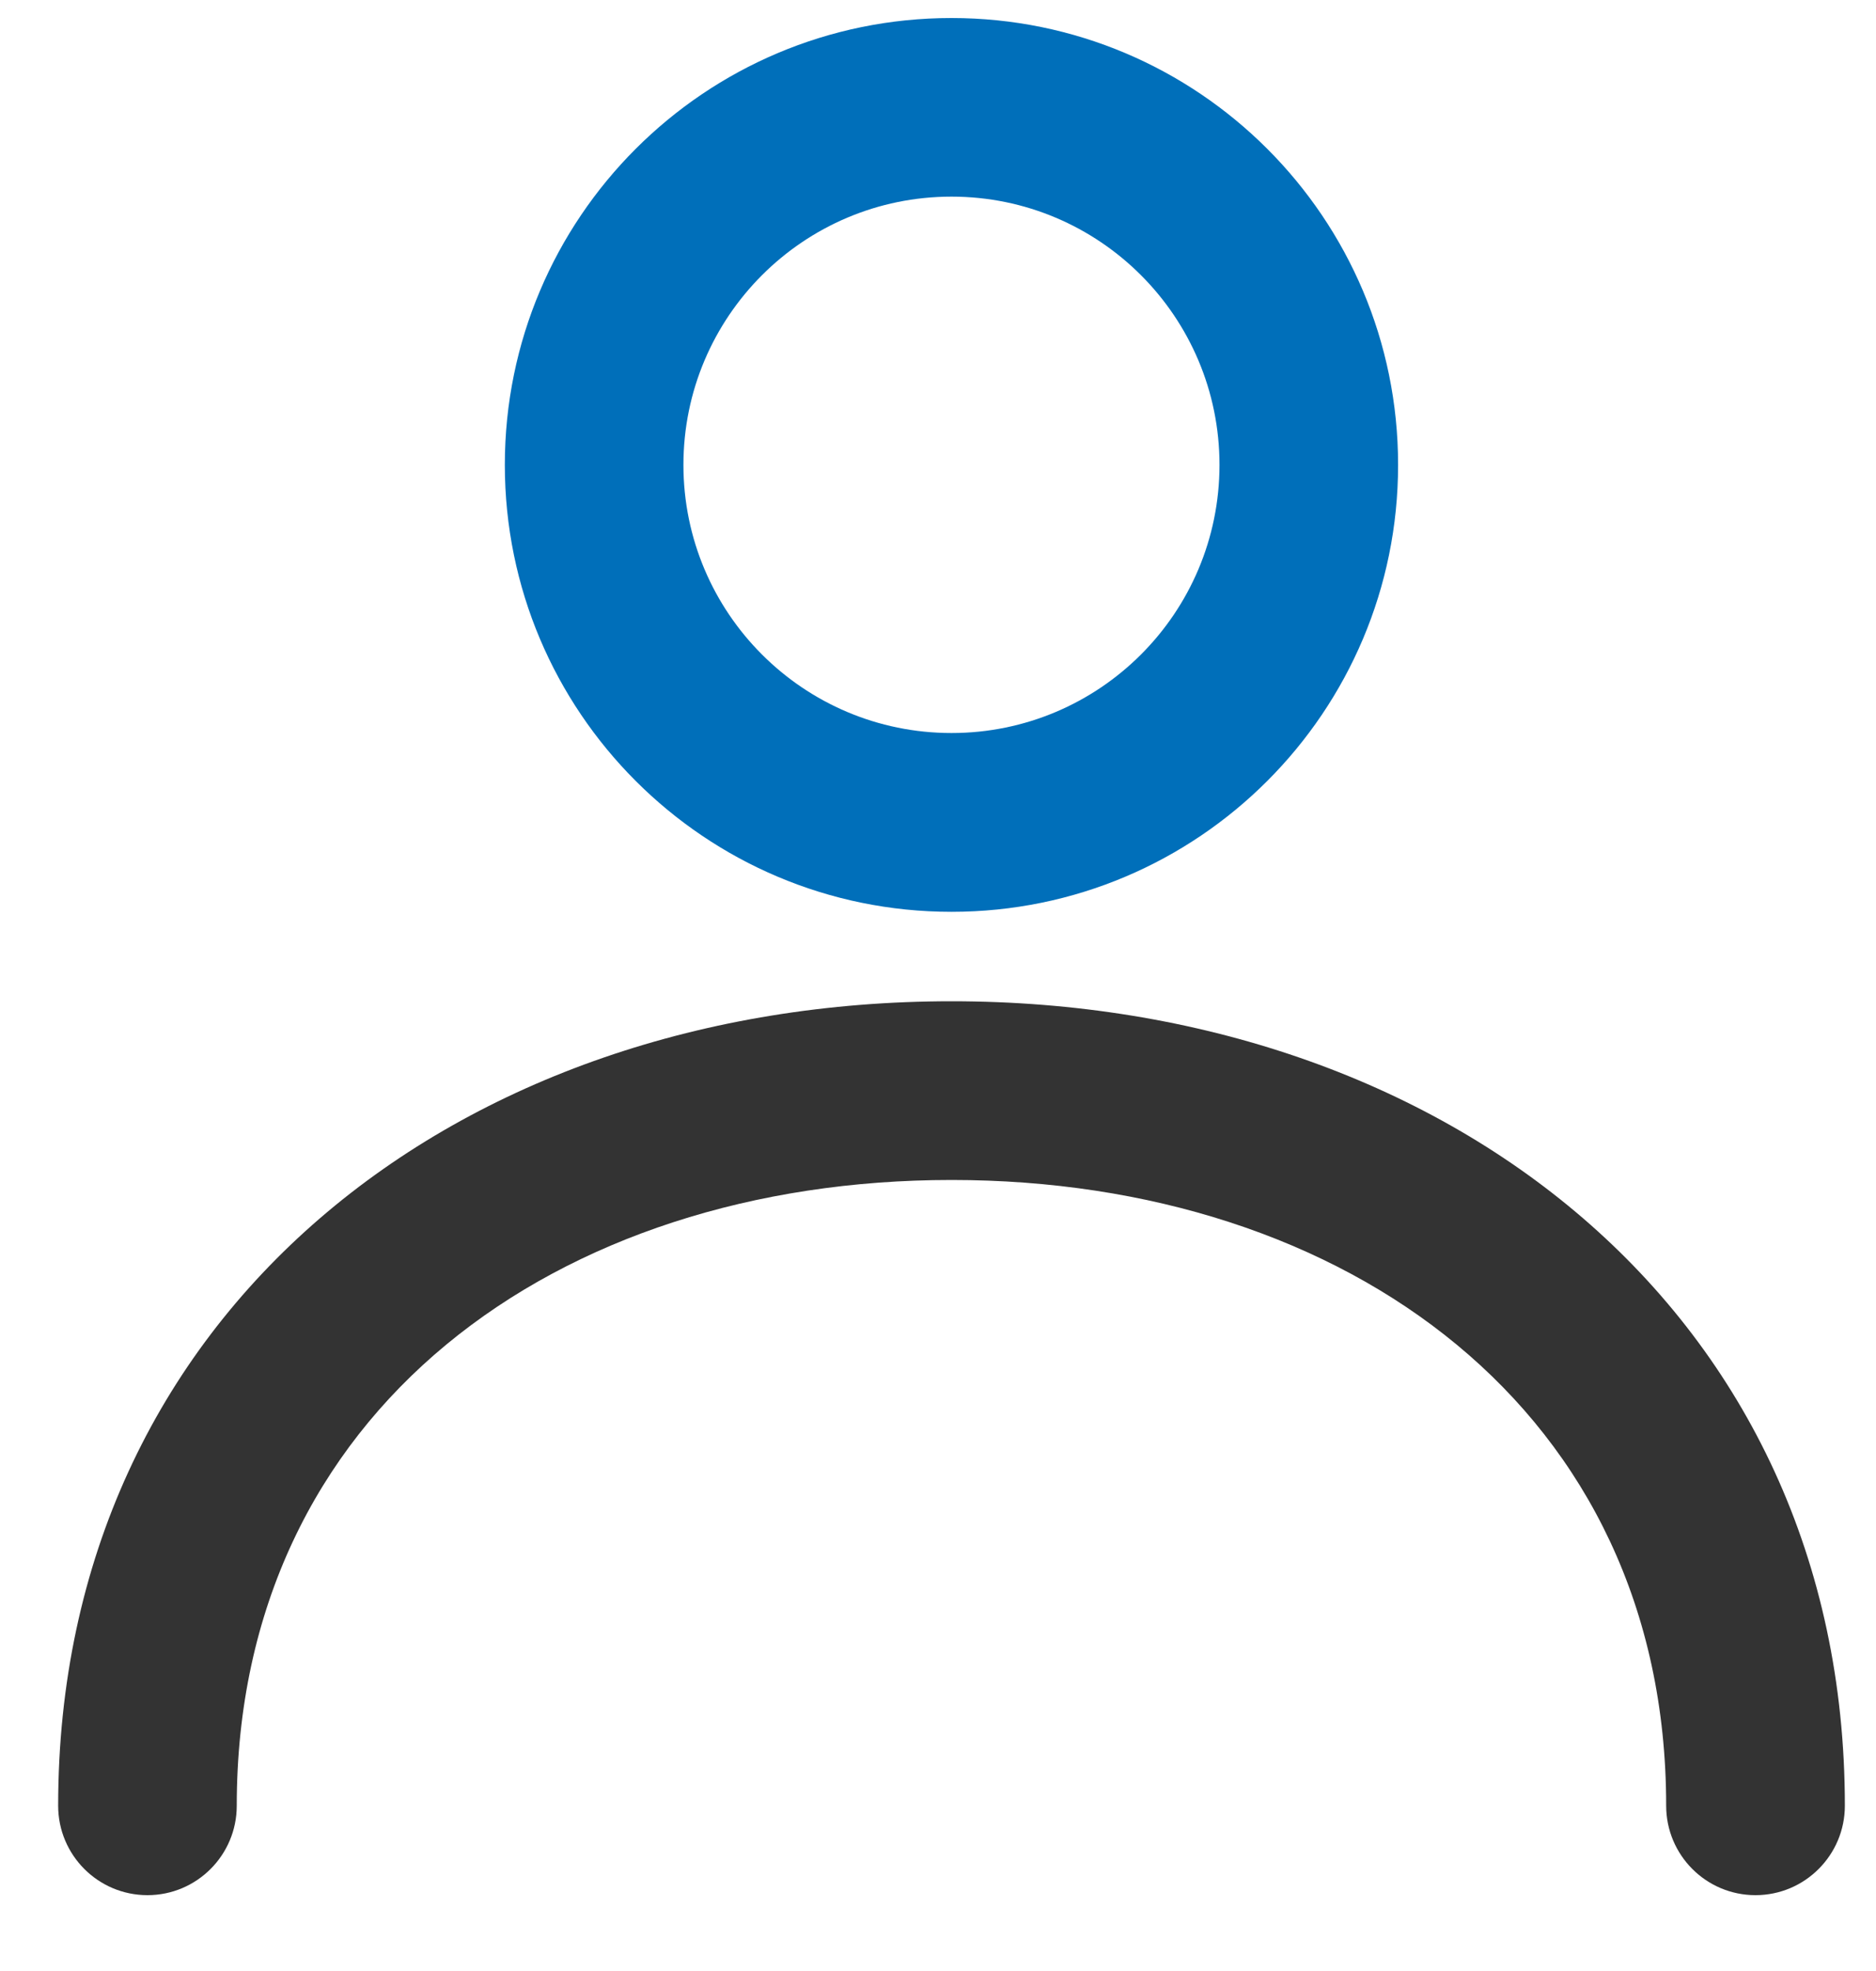 <svg width="20" height="21" viewBox="0 0 20 21" fill="none" xmlns="http://www.w3.org/2000/svg">
<path d="M13.001 4.953C13.001 3.375 11.722 2.095 10.144 2.095C8.566 2.095 7.286 3.375 7.286 4.953C7.286 6.531 8.566 7.81 10.144 7.81C11.722 7.81 13.001 6.531 13.001 4.953ZM14.905 4.953C14.905 7.583 12.774 9.715 10.144 9.715C7.514 9.715 5.382 7.583 5.382 4.953C5.382 2.323 7.514 0.192 10.144 0.192C12.774 0.192 14.905 2.323 14.905 4.953Z" fill="#006FBA"/>
<path d="M17.763 19.239C17.763 15.031 14.351 12.572 10.144 12.572C5.936 12.572 2.524 15.031 2.524 19.239C2.524 19.765 2.098 20.192 1.572 20.192C1.046 20.192 0.62 19.765 0.62 19.239C0.621 13.979 4.884 10.668 10.144 10.668C15.403 10.668 19.668 13.979 19.668 19.239C19.668 19.765 19.241 20.192 18.715 20.192C18.189 20.192 17.763 19.765 17.763 19.239Z" fill="#333333"/>
</svg>
